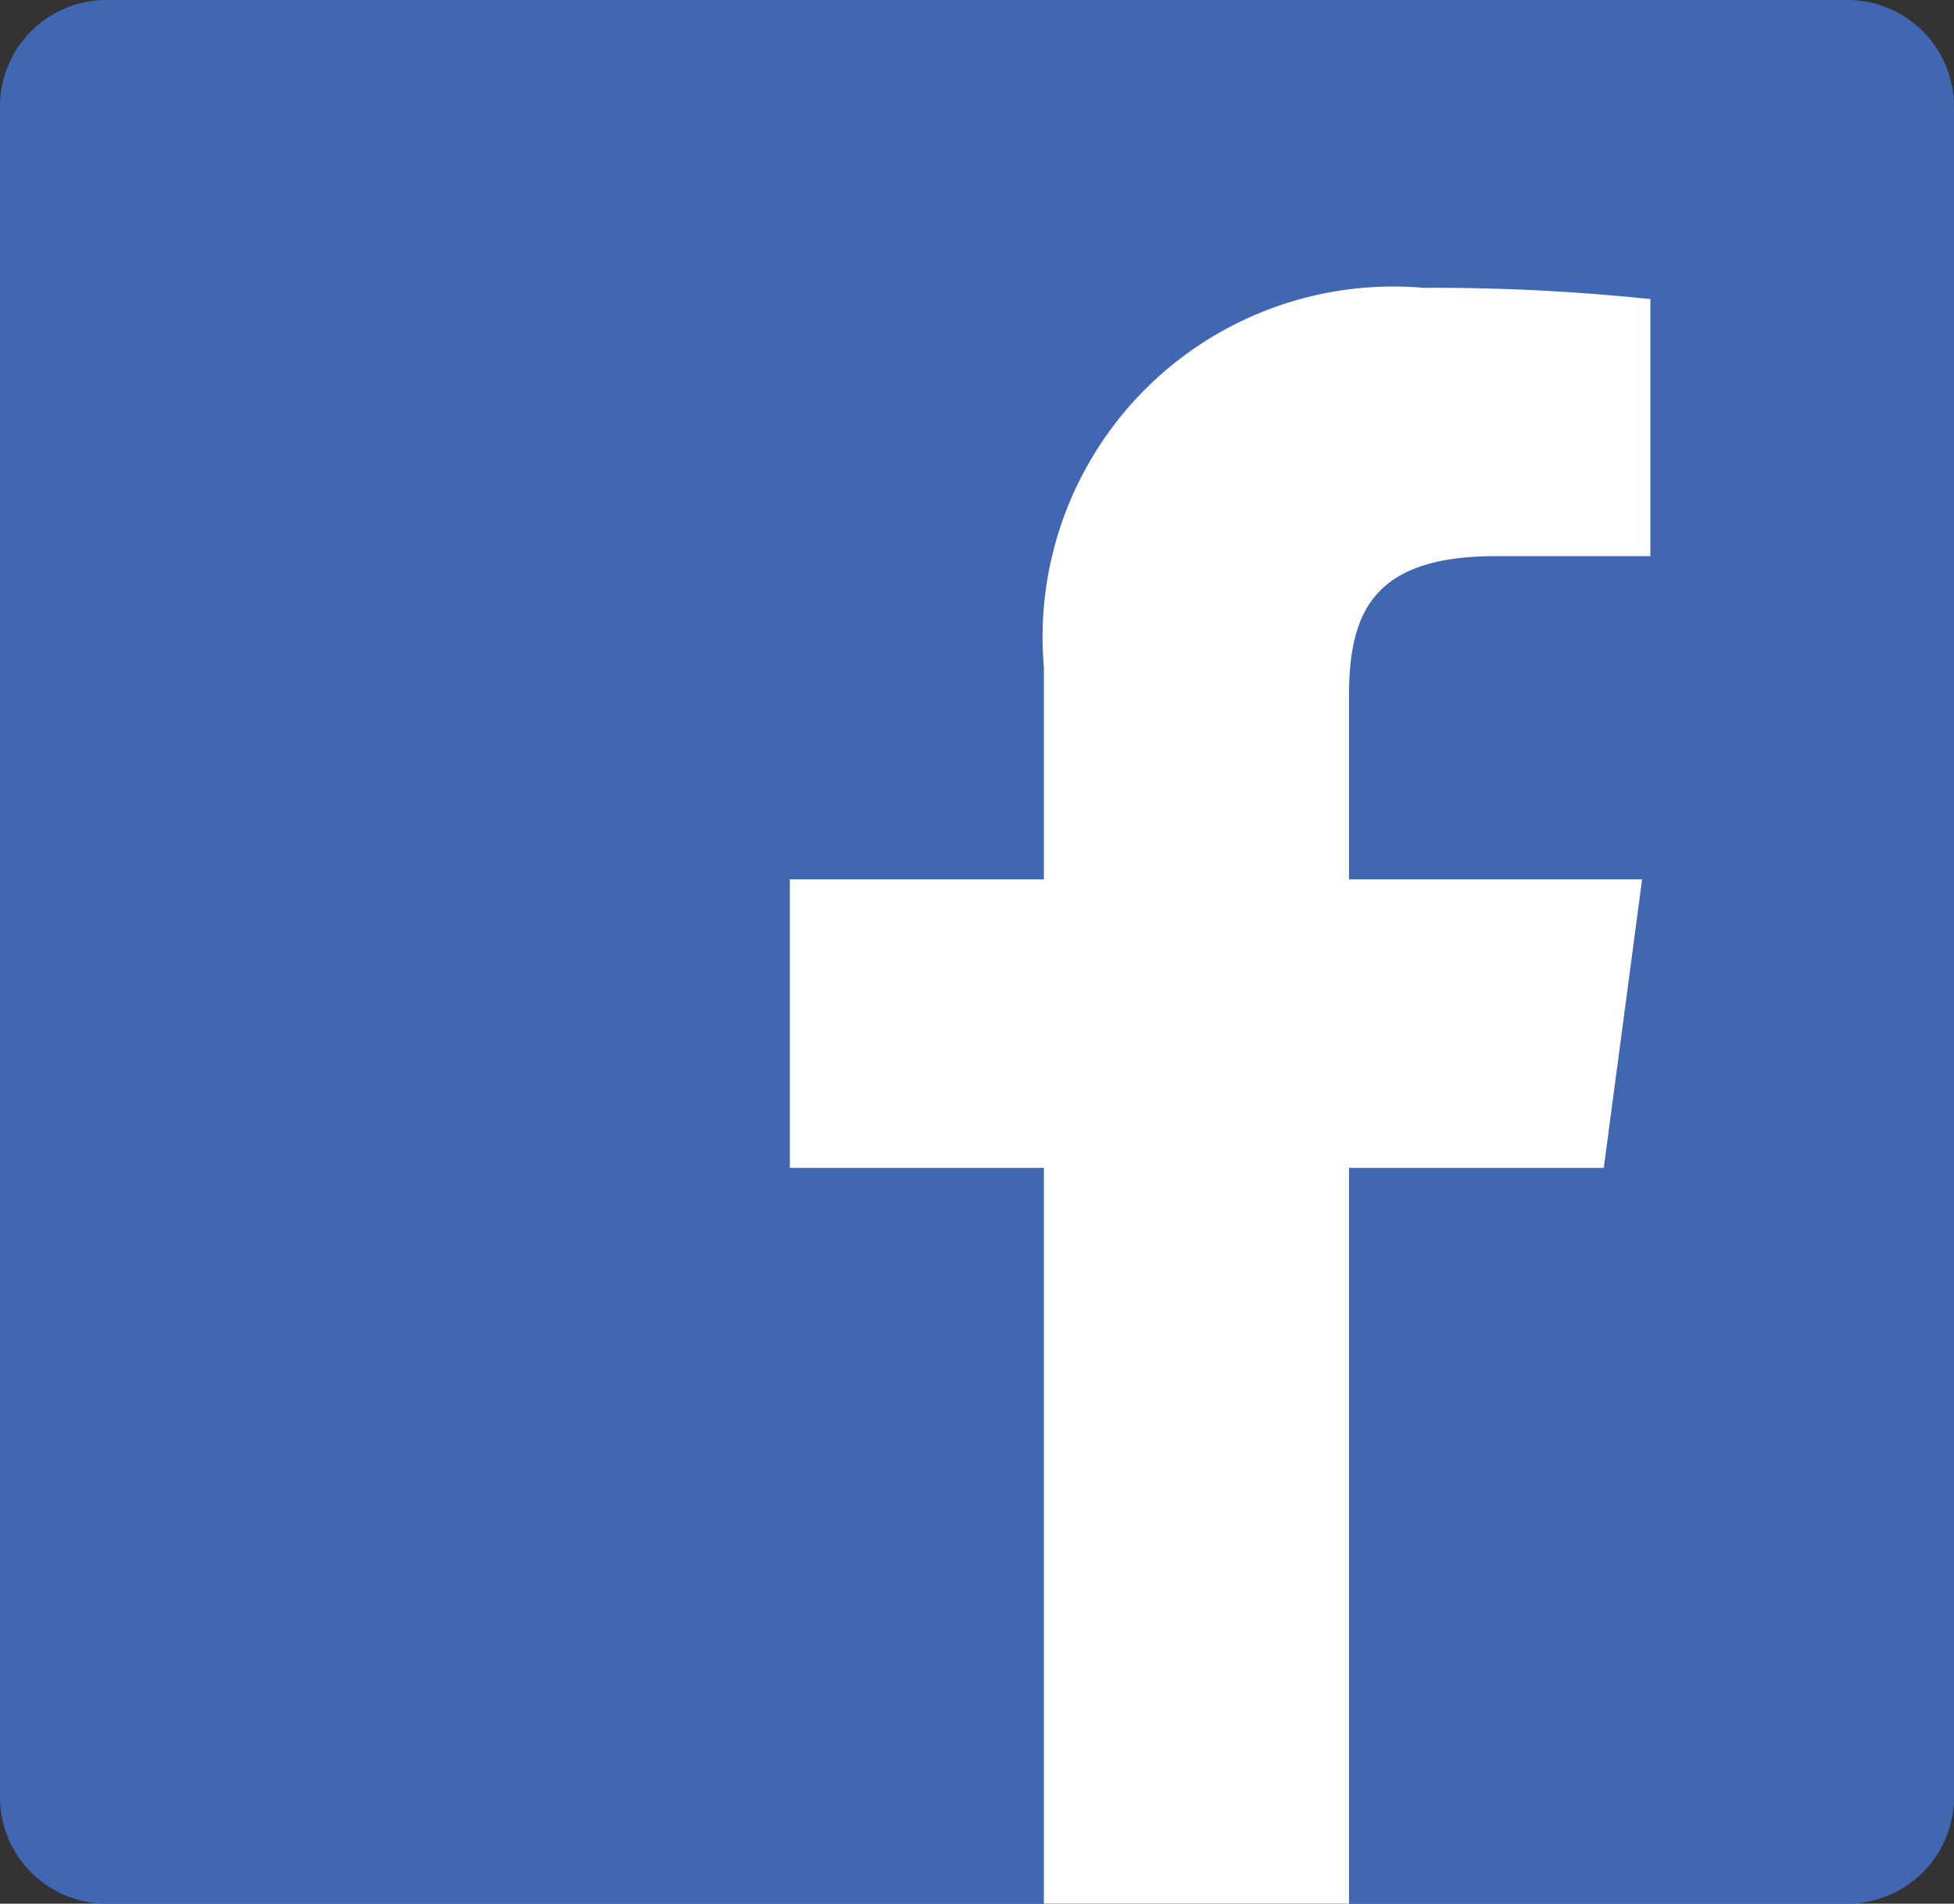 <svg id="ico-facebook" xmlns="http://www.w3.org/2000/svg" width="26" height="25.33" viewBox="0 0 26 25.33">
  <rect x="0" y="0" width="26" height="25.33" fill="#333333" stroke="none"/>
  <path id="Path" d="M24.56,0H1.43A1.417,1.417,0,0,0,0,1.4V23.93a1.419,1.419,0,0,0,1.44,1.4H24.56A1.419,1.419,0,0,0,26,23.93h0V1.4A1.419,1.419,0,0,0,24.56,0Z" transform="translate(0 0)" fill="#4267b2"/>
  <path id="Path-2" data-name="Path" d="M7.44,21.5V11.71h3.39l.51-3.84H7.44V5.43c0-1.11.32-1.86,1.95-1.86h2.06V.15A27.536,27.536,0,0,0,8.43,0,4.665,4.665,0,0,0,3.38,5.05V7.87H0v3.84H3.38V21.5Z" transform="translate(10.51 3.83)" fill="#fff"/>
</svg>
